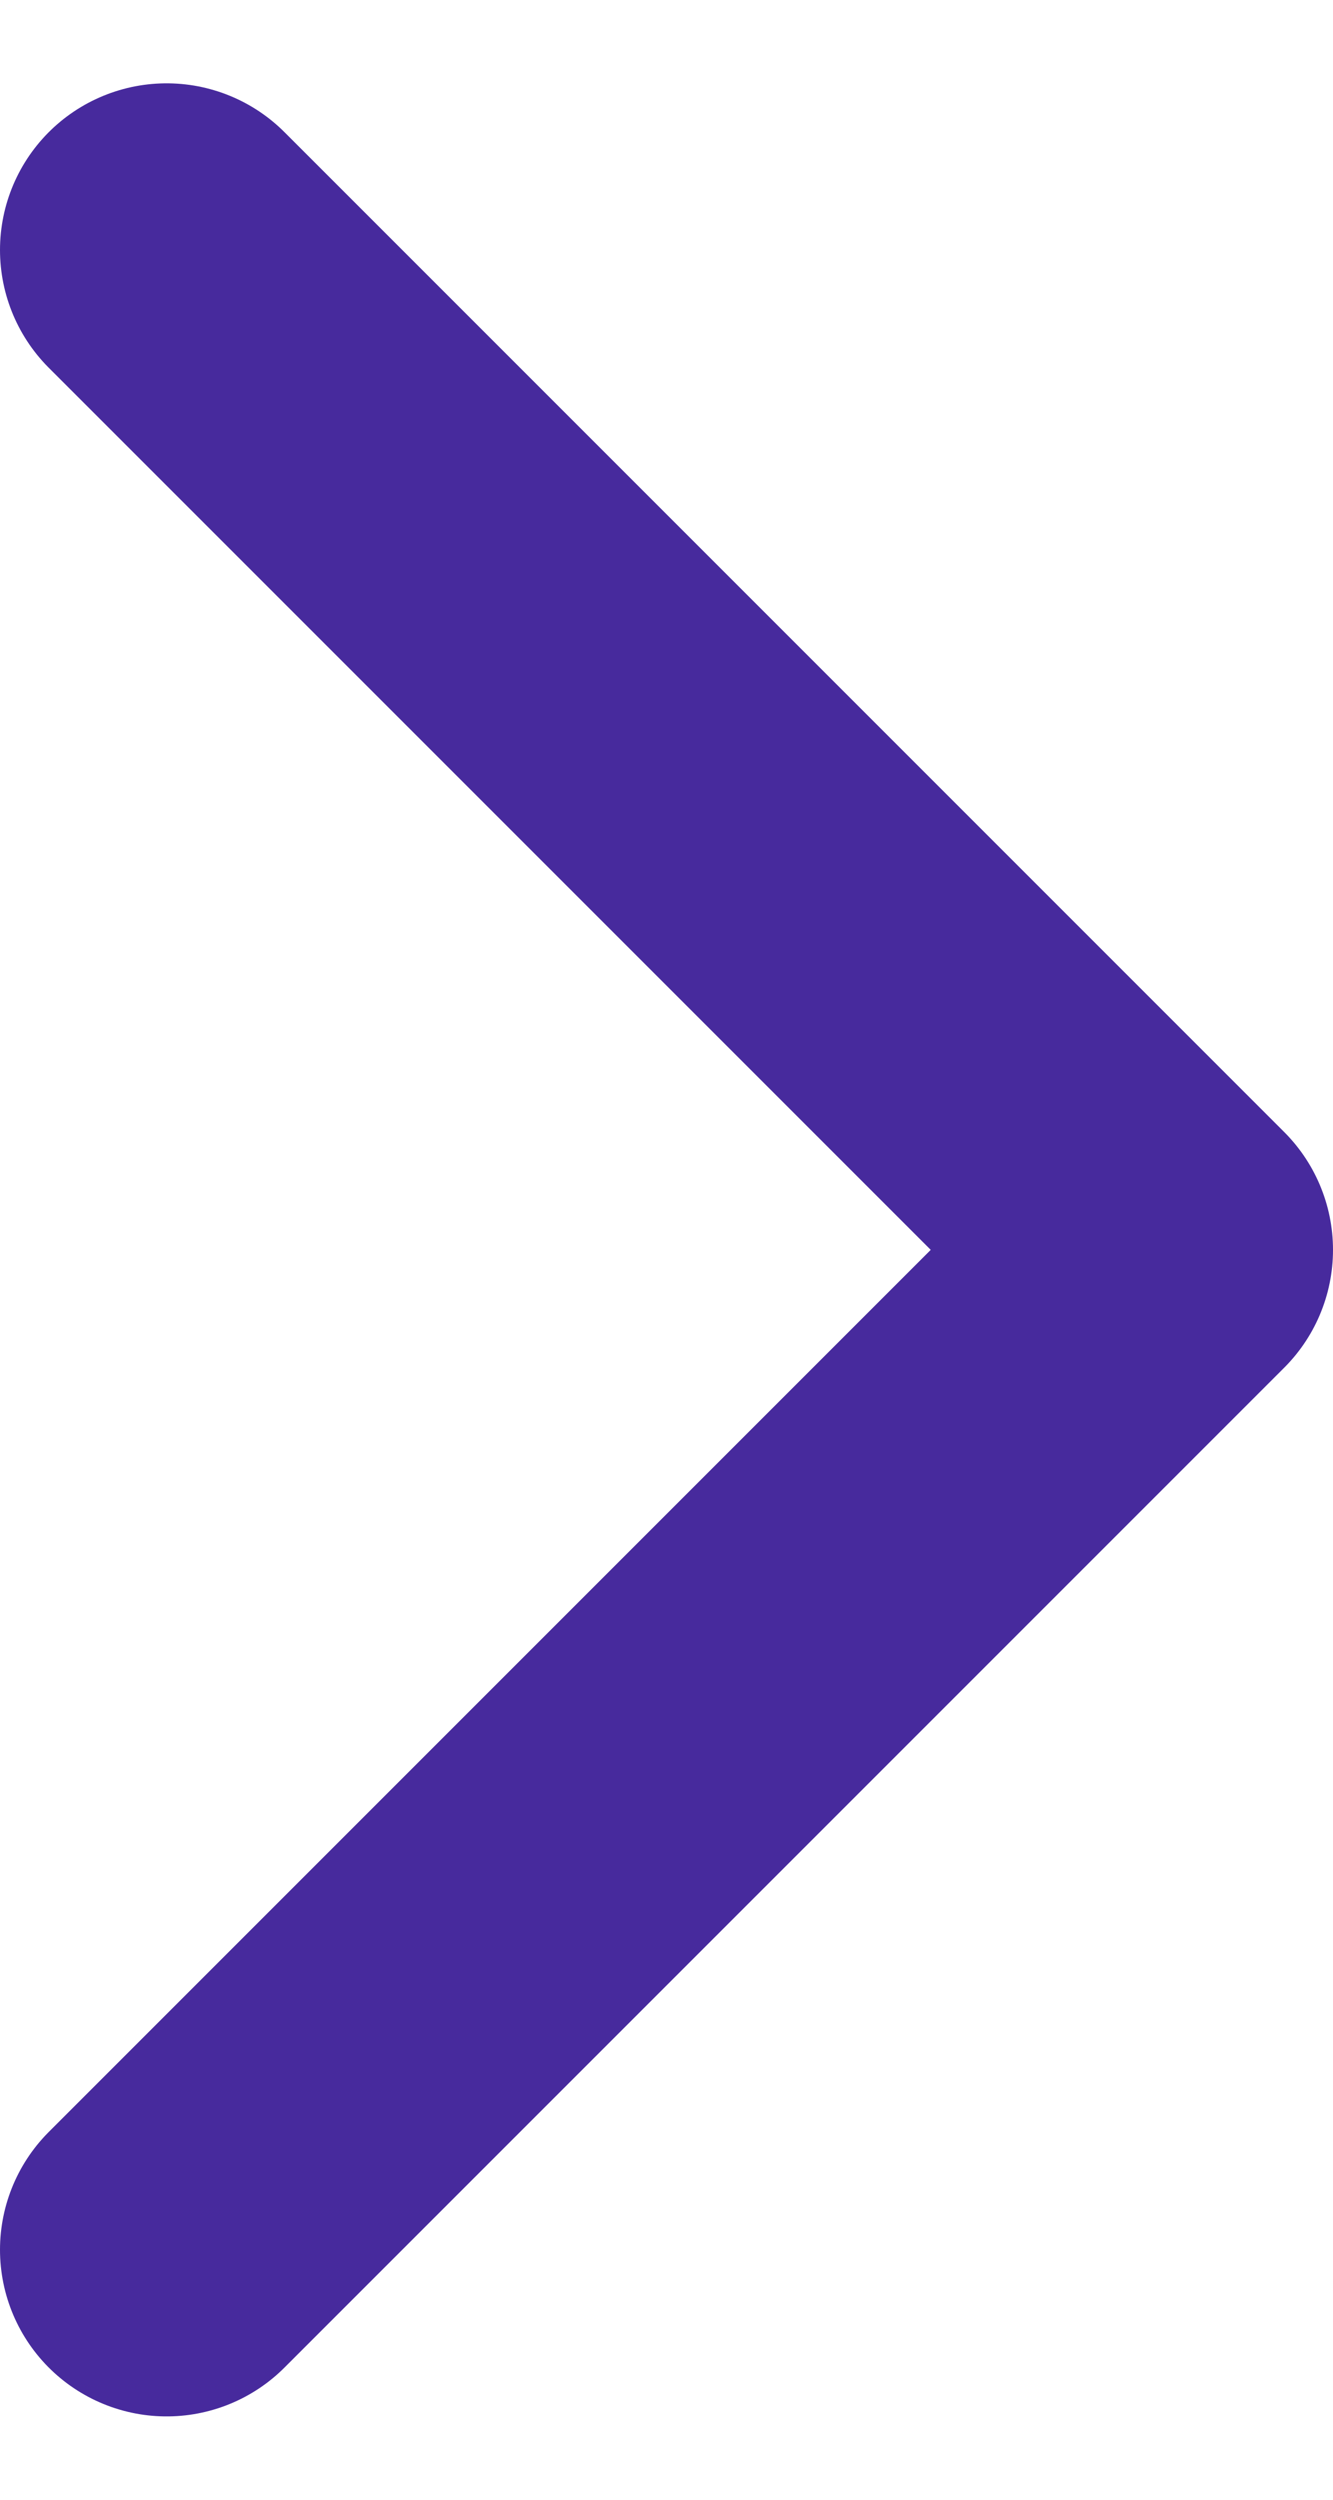 <svg width="8" height="15" viewBox="0 0 8 15" fill="none" xmlns="http://www.w3.org/2000/svg">
<path d="M1 13.5L7 7.5L1 1.5" stroke="#472A9D" stroke-width="2" stroke-linecap="round" stroke-linejoin="round"/>
</svg>

